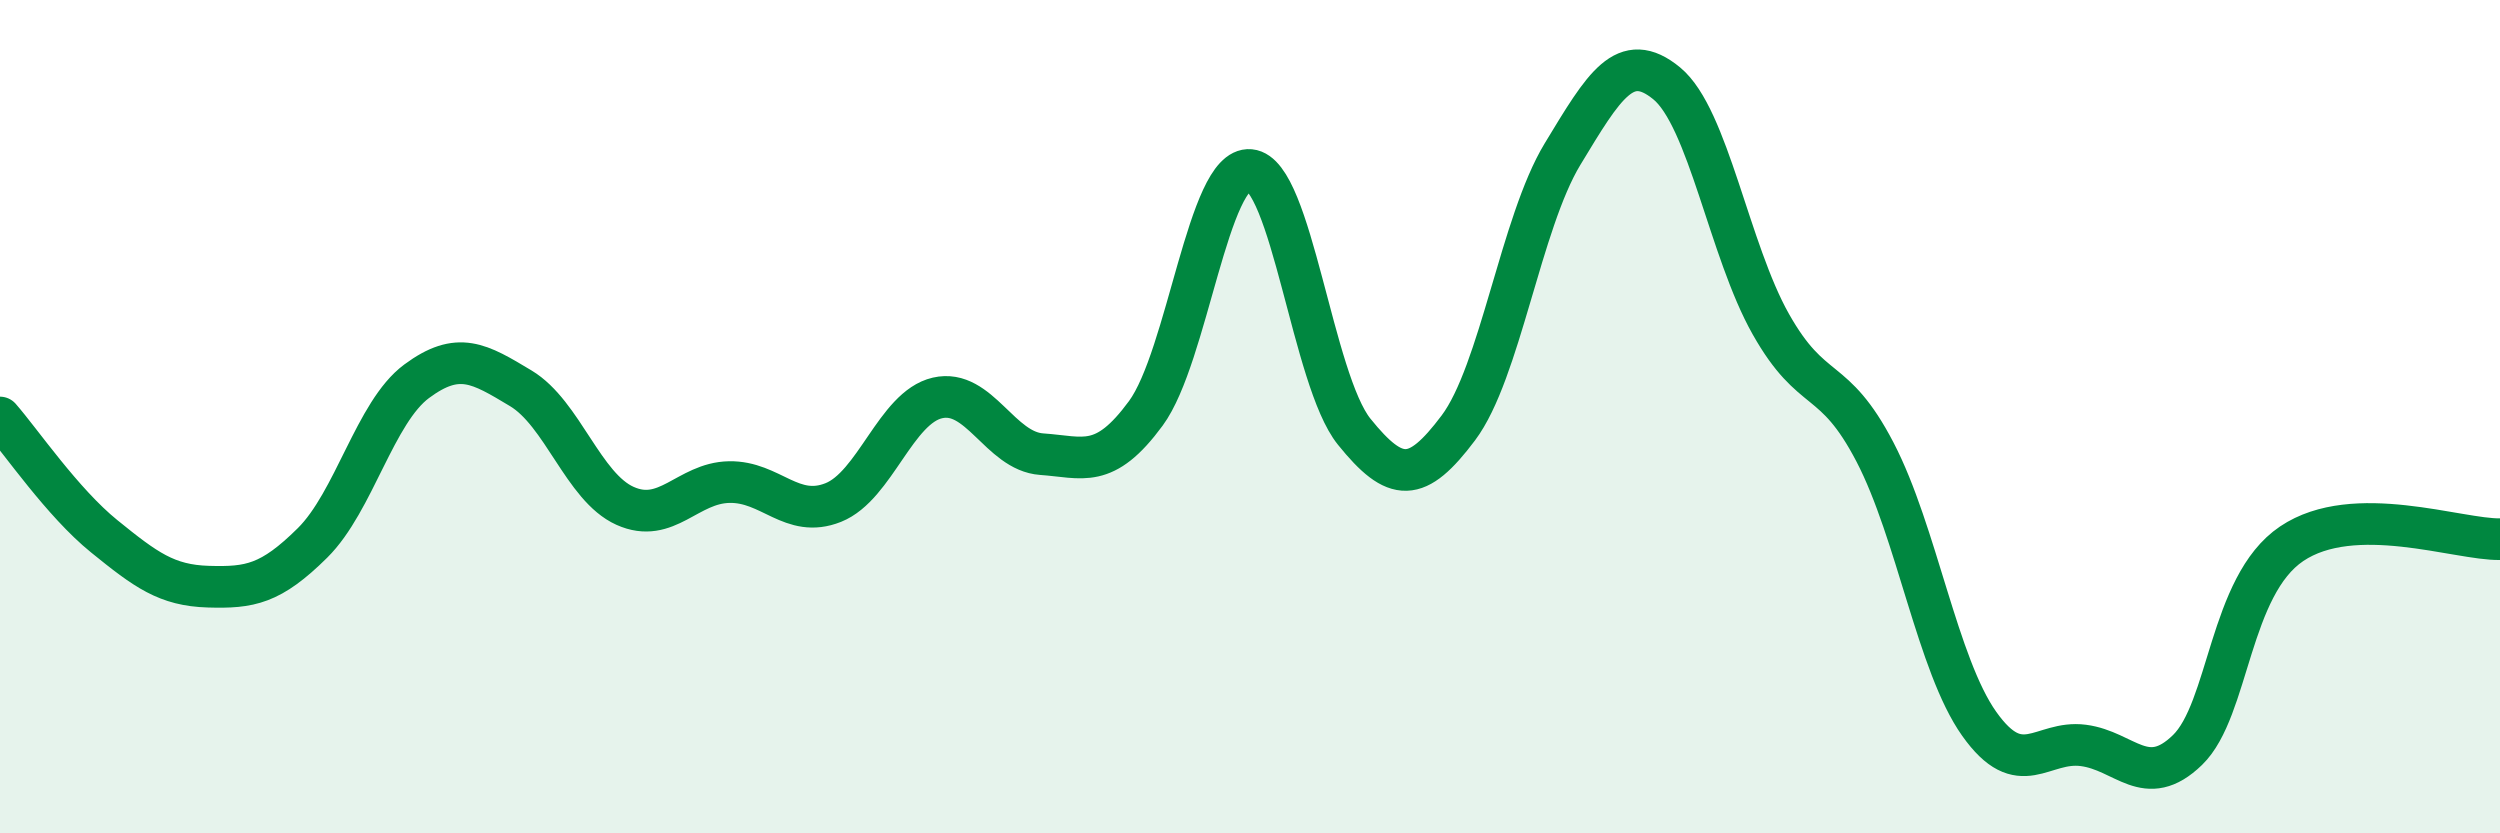 
    <svg width="60" height="20" viewBox="0 0 60 20" xmlns="http://www.w3.org/2000/svg">
      <path
        d="M 0,10.02 C 0.5,10.59 1.5,12.06 2.5,12.87 C 3.5,13.68 4,14.05 5,14.08 C 6,14.11 6.5,14.02 7.5,13.03 C 8.5,12.04 9,9.89 10,9.15 C 11,8.41 11.5,8.72 12.5,9.32 C 13.5,9.92 14,11.69 15,12.14 C 16,12.59 16.5,11.59 17.5,11.57 C 18.5,11.55 19,12.46 20,12.06 C 21,11.66 21.5,9.78 22.5,9.55 C 23.5,9.32 24,10.83 25,10.9 C 26,10.97 26.5,11.28 27.5,9.92 C 28.5,8.56 29,3.99 30,4.08 C 31,4.17 31.5,9.12 32.5,10.36 C 33.5,11.6 34,11.6 35,10.27 C 36,8.94 36.5,5.35 37.5,3.7 C 38.5,2.05 39,1.18 40,2 C 41,2.82 41.5,6.01 42.5,7.78 C 43.5,9.55 44,8.93 45,10.85 C 46,12.77 46.5,15.96 47.5,17.37 C 48.5,18.78 49,17.76 50,17.89 C 51,18.02 51.5,18.97 52.5,18 C 53.5,17.03 53.5,14.06 55,13.05 C 56.5,12.04 59,12.96 60,12.94L60 20L0 20Z"
        fill="#008740"
        opacity="0.1"
        stroke-linecap="round"
        stroke-linejoin="round"
      />
      <path
        d="M 0,10.02 C 0.5,10.59 1.5,12.06 2.5,12.87 C 3.5,13.68 4,14.05 5,14.08 C 6,14.11 6.5,14.02 7.5,13.03 C 8.5,12.04 9,9.89 10,9.15 C 11,8.41 11.5,8.72 12.5,9.32 C 13.5,9.92 14,11.69 15,12.14 C 16,12.59 16.5,11.59 17.5,11.57 C 18.5,11.55 19,12.46 20,12.06 C 21,11.66 21.5,9.78 22.5,9.55 C 23.5,9.32 24,10.83 25,10.9 C 26,10.97 26.5,11.28 27.5,9.92 C 28.5,8.56 29,3.99 30,4.08 C 31,4.17 31.5,9.12 32.5,10.36 C 33.5,11.6 34,11.6 35,10.27 C 36,8.94 36.5,5.35 37.5,3.7 C 38.5,2.05 39,1.18 40,2 C 41,2.82 41.5,6.01 42.5,7.78 C 43.5,9.55 44,8.93 45,10.85 C 46,12.77 46.5,15.96 47.5,17.37 C 48.5,18.78 49,17.76 50,17.89 C 51,18.02 51.5,18.97 52.5,18 C 53.5,17.03 53.5,14.06 55,13.05 C 56.5,12.04 59,12.96 60,12.94"
        stroke="#008740"
        stroke-width="1"
        fill="none"
        stroke-linecap="round"
        stroke-linejoin="round"
      />
    </svg>
  